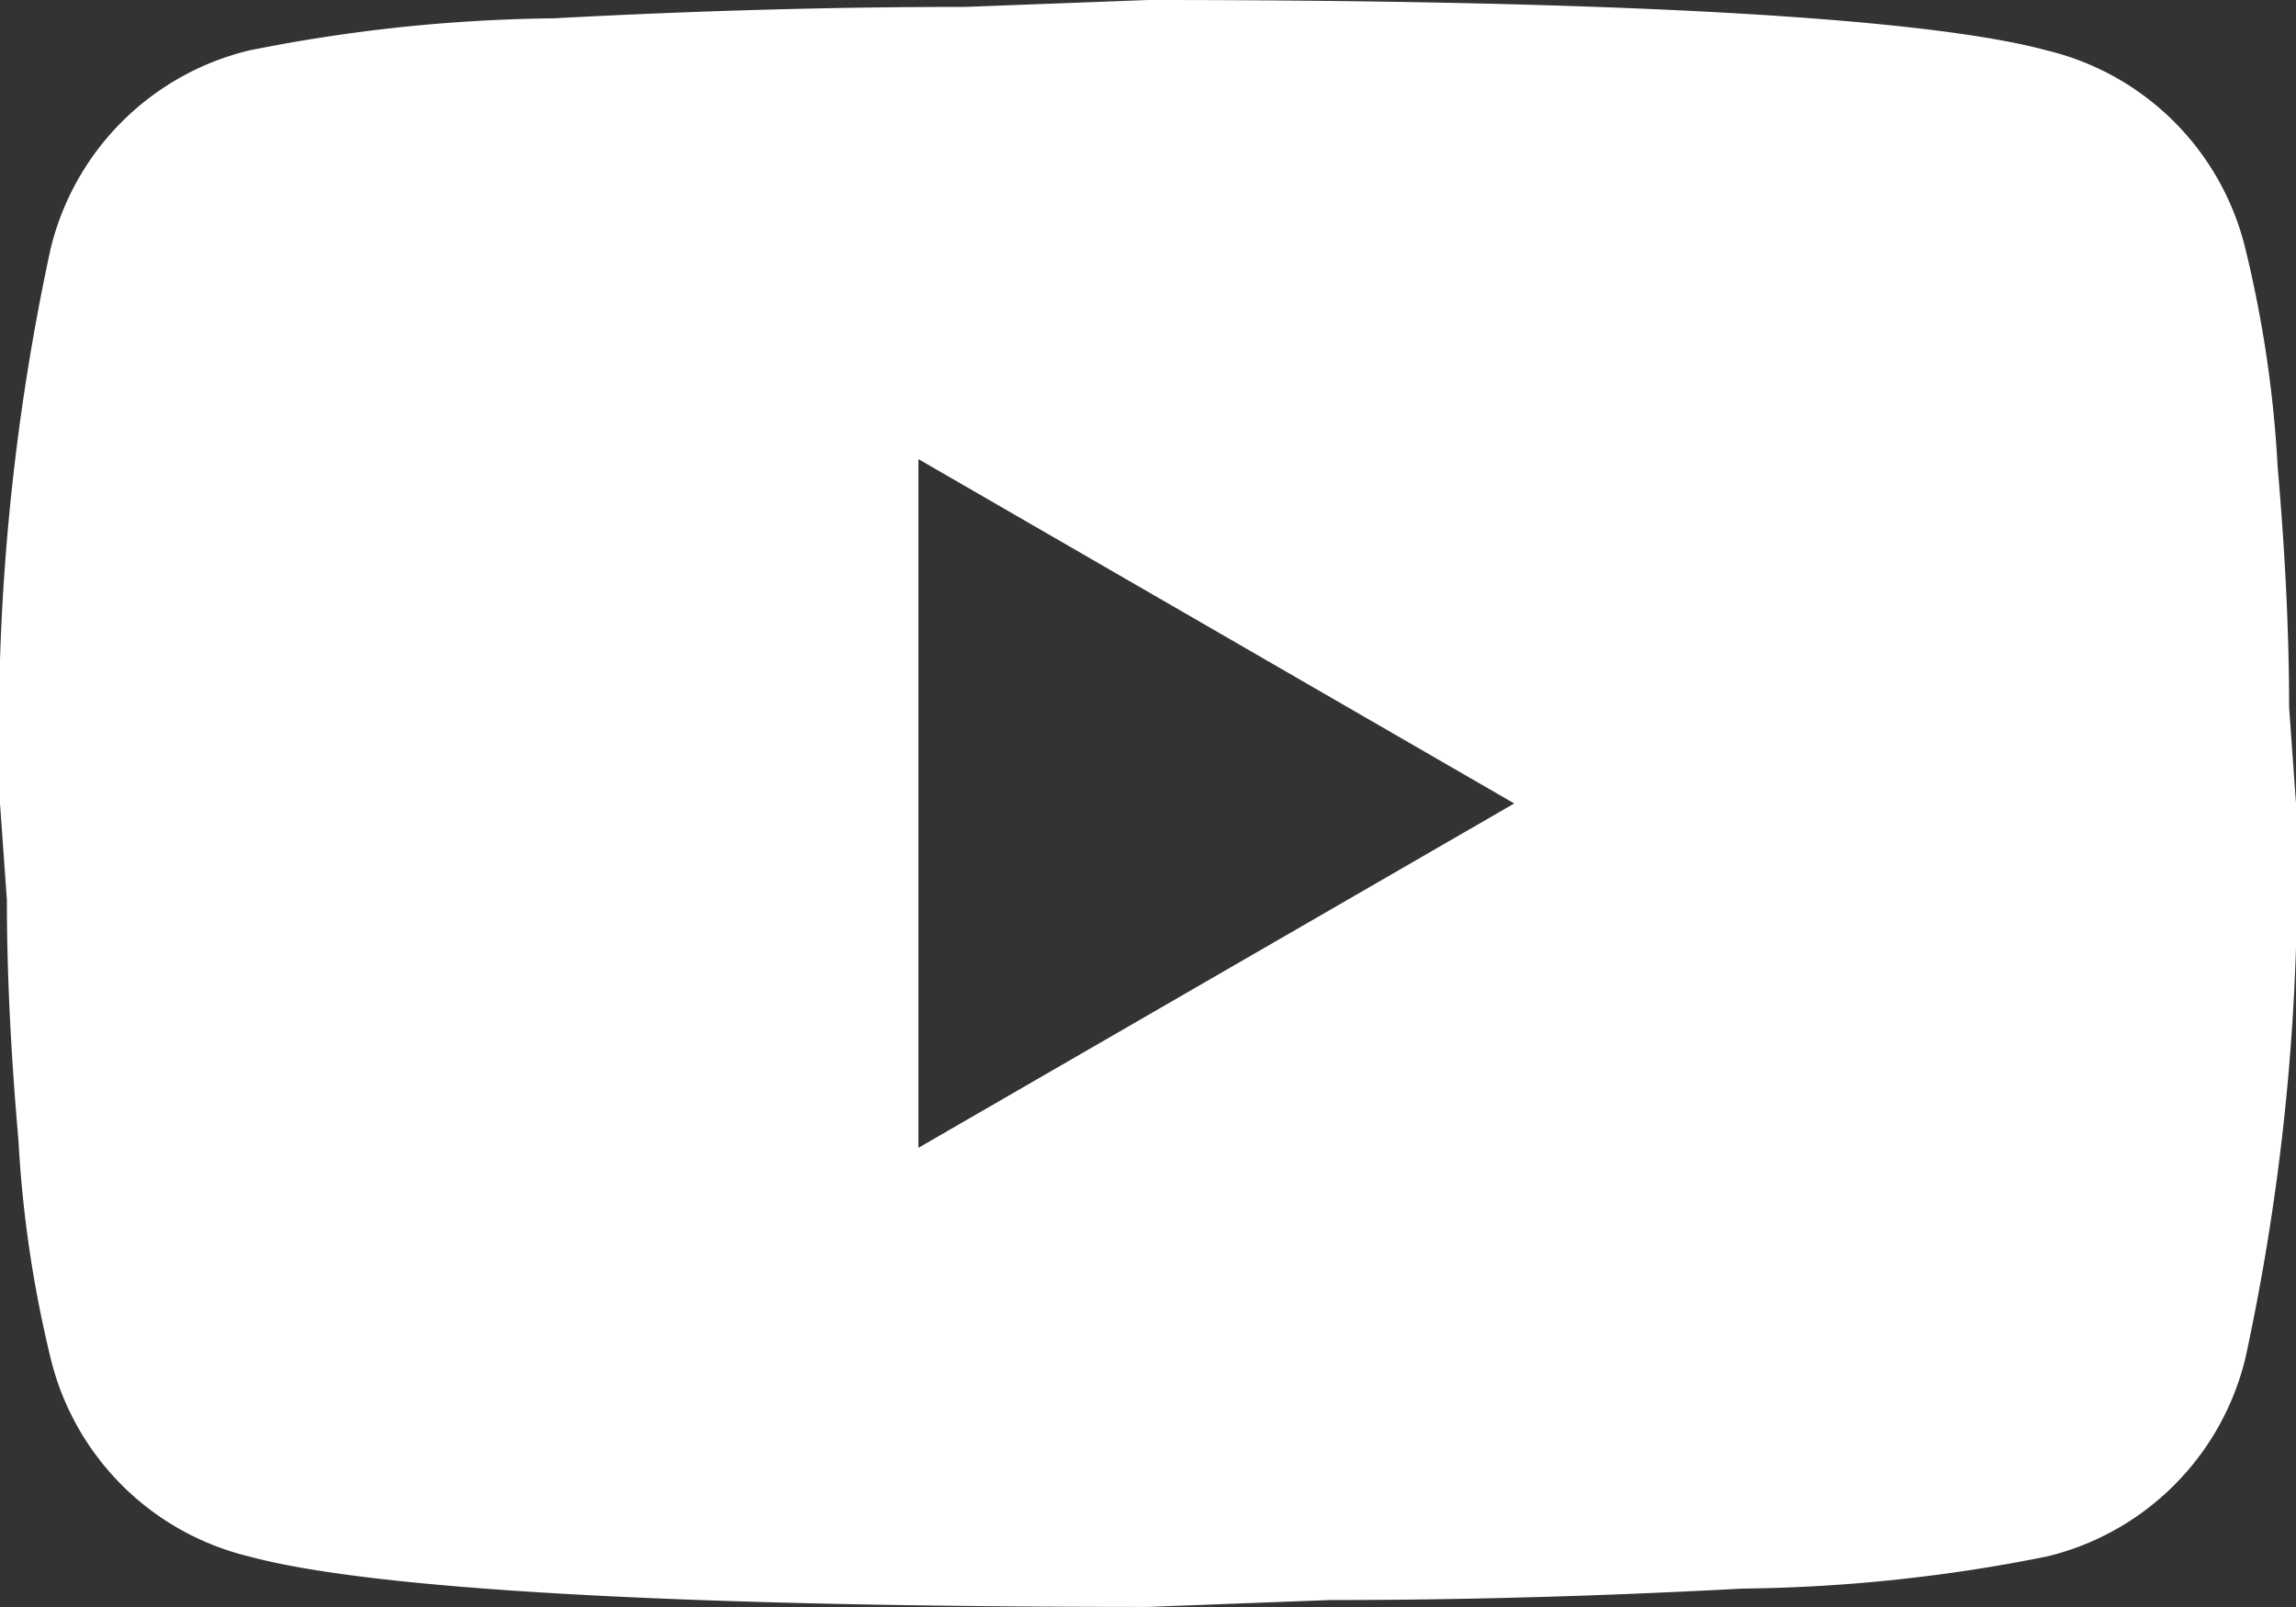 <svg xmlns="http://www.w3.org/2000/svg" xmlns:xlink="http://www.w3.org/1999/xlink" width="26.667" height="18.667" viewBox="0 0 26.667 18.667">
  <rect x="0" y="0" width="26.667" height="18.667" fill="#333333" stroke="none"/>
  <defs>
    <clipPath id="clip-path">
      <rect id="Retângulo_213" data-name="Retângulo 213" width="26.667" height="18.667" transform="translate(0 0)" fill="none"/>
    </clipPath>
  </defs>
  <g id="Grupo_230" data-name="Grupo 230" transform="translate(0 0)" clip-path="url(#clip-path)">
    <path id="Caminho_457" data-name="Caminho 457" d="M26.08,2.893a13.728,13.728,0,0,1,.374,2.533c.093,1.067.133,1.987.133,2.787l.08,1.12a26.451,26.451,0,0,1-.587,6.44,3.124,3.124,0,0,1-2.306,2.307,18.849,18.849,0,0,1-3.534.373c-1.733.093-3.32.133-4.786.133l-2.12.08c-5.587,0-9.067-.213-10.44-.586A3.125,3.125,0,0,1,.587,15.773,13.827,13.827,0,0,1,.214,13.24C.12,12.173.08,11.253.08,10.453L0,9.333a26.5,26.5,0,0,1,.587-6.44A3.125,3.125,0,0,1,2.894.586,18.824,18.824,0,0,1,6.427.213C8.16.12,9.747.08,11.214.08L13.334,0C18.92,0,22.4.213,23.774.586A3.124,3.124,0,0,1,26.08,2.893M10.667,13.333l6.92-4-6.92-4Z" fill="#fff"/>
  </g>
</svg>
